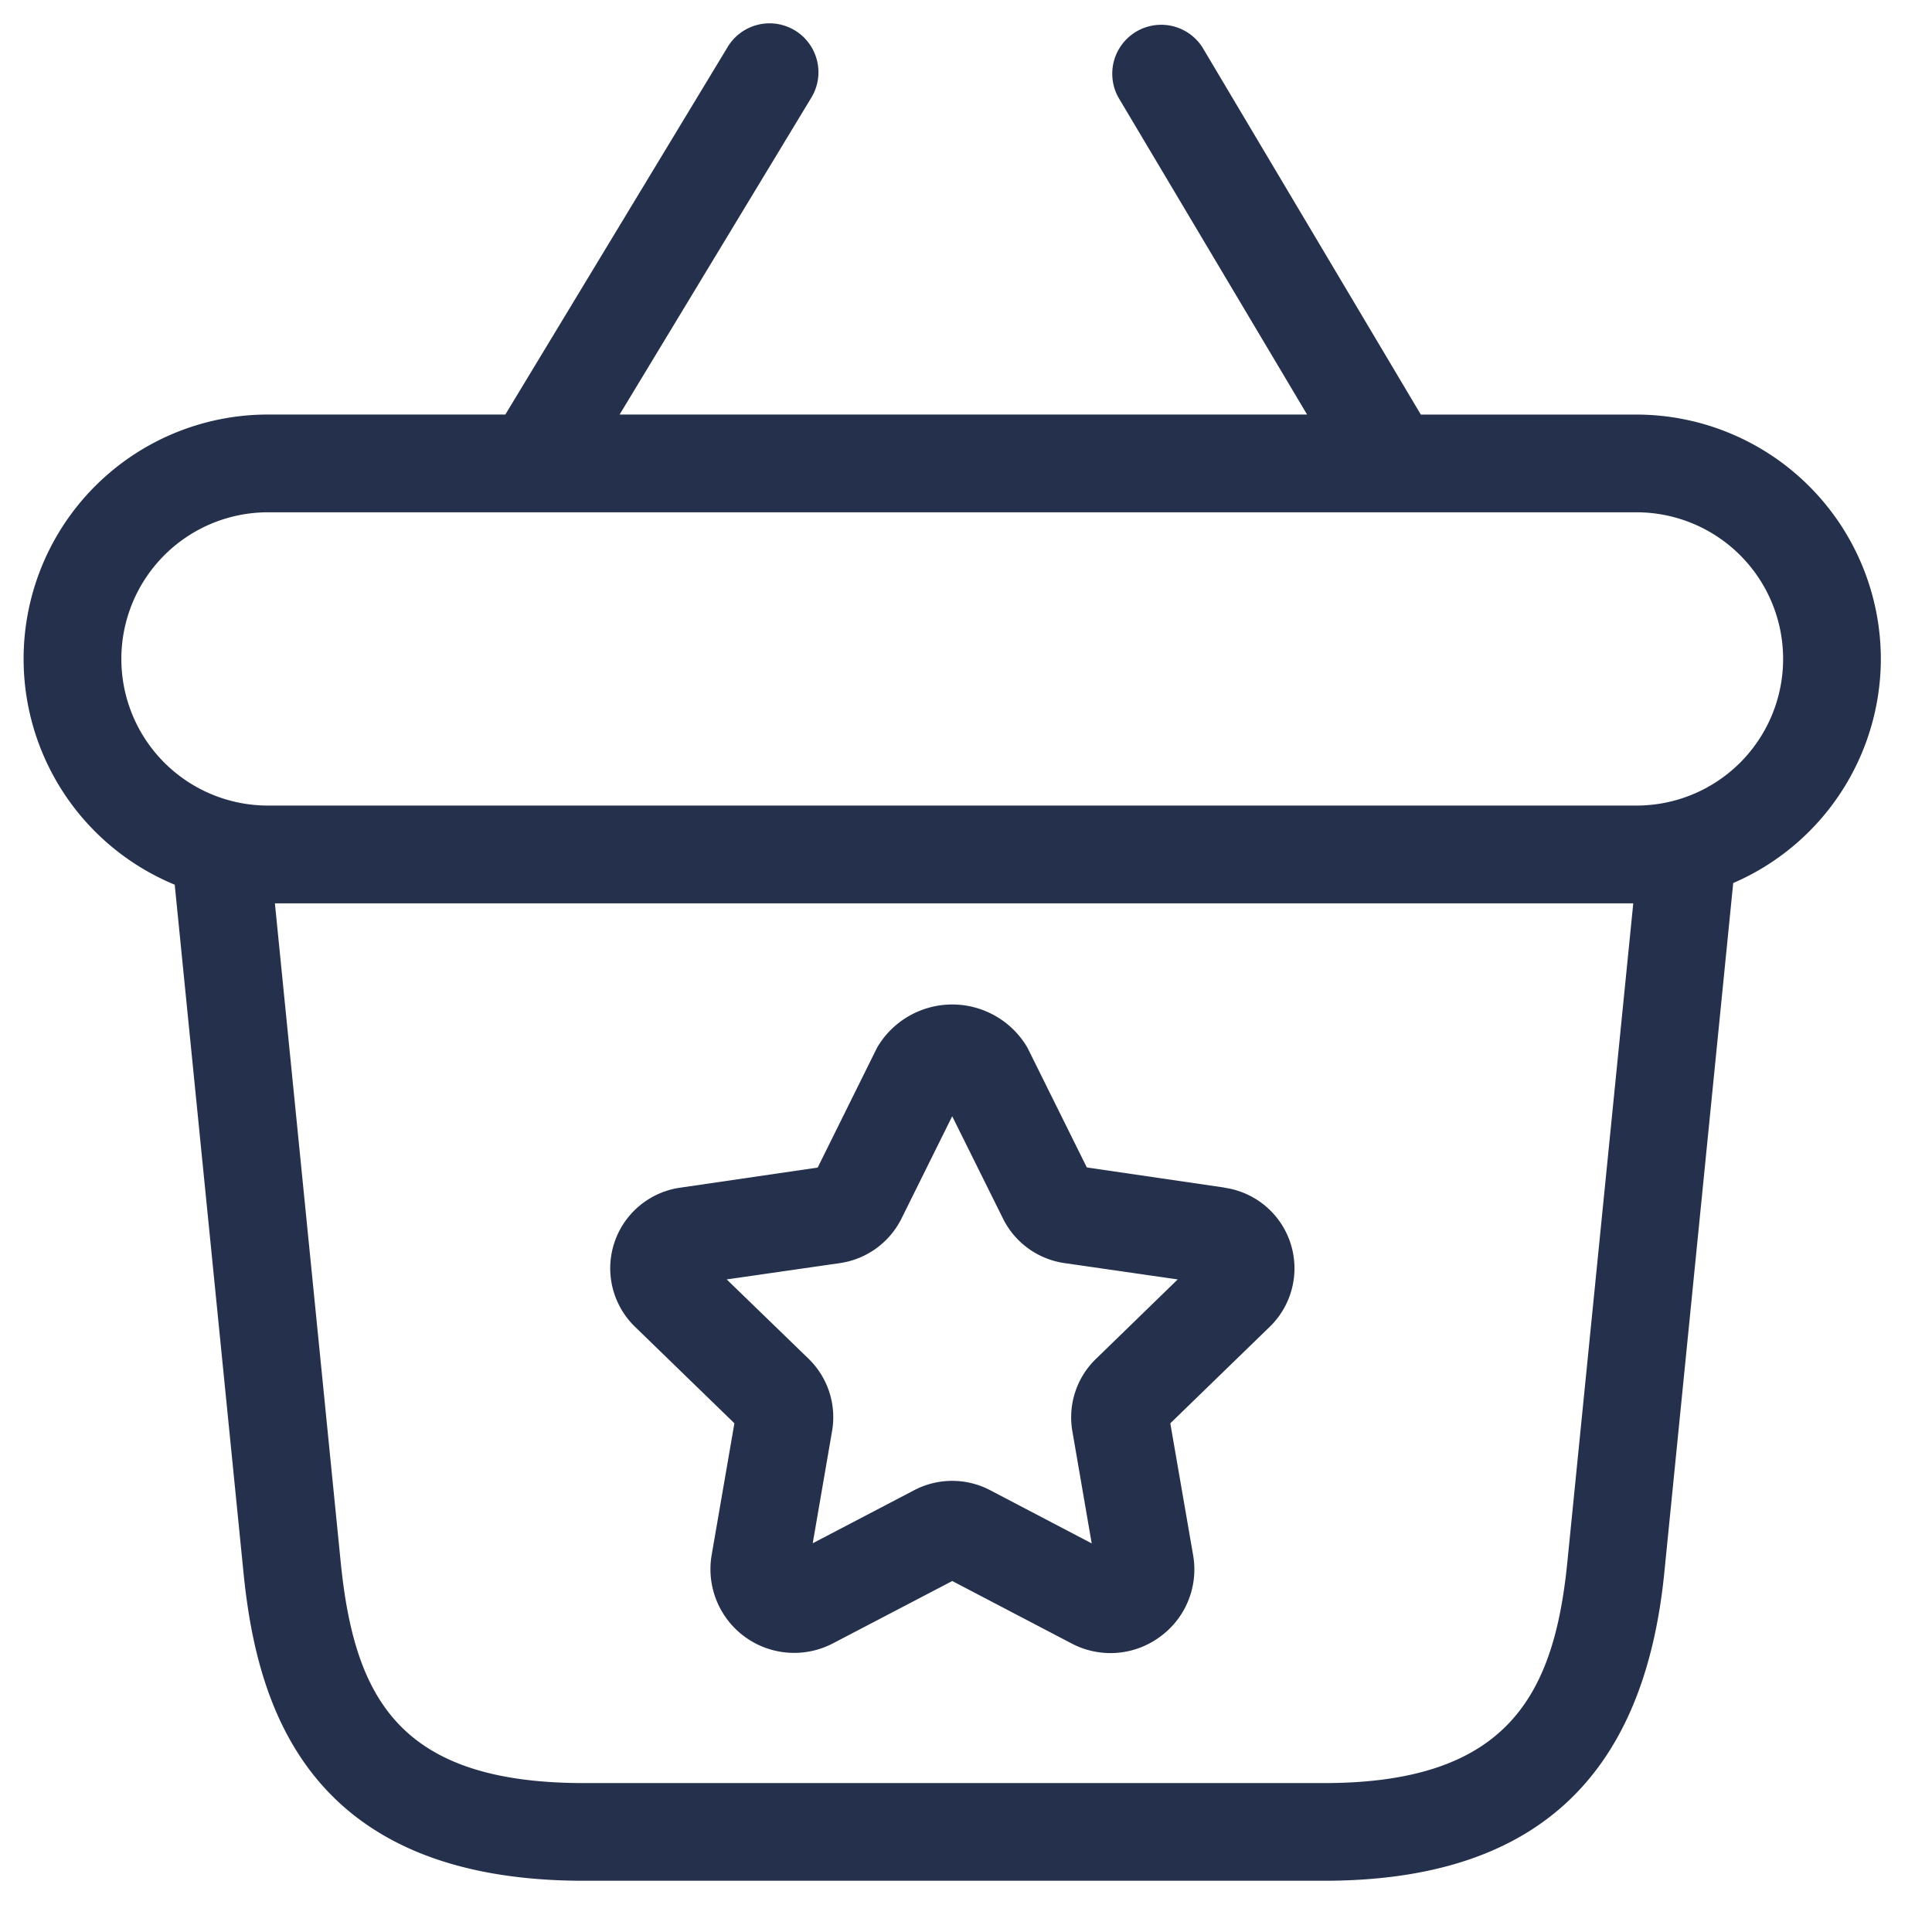 <svg xmlns="http://www.w3.org/2000/svg" width="48" height="48" viewBox="0 0 48 48">
  <g id="shopping-basket-star" transform="translate(-1500 -188)">
    <rect id="Frame" width="48" height="48" transform="translate(1500 188)" fill="#25314c" opacity="0"/>
    <path id="shopping-basket-star-2" data-name="shopping-basket-star" d="M1540.643,198.285a6.078,6.078,0,0,0-6.072-6.071h-5.357l-5.425-9.122a1.216,1.216,0,0,0-2.089,1.243l4.688,7.878h-17.08l4.762-7.871a1.215,1.215,0,1,0-2.079-1.258l-5.522,9.129h-5.9a6.07,6.07,0,0,0-2.314,11.681l1.709,17.095c.328,3.283,1.562,7.652,8.457,7.652h18.386c5.178,0,7.941-2.5,8.456-7.652l1.712-17.136A6.076,6.076,0,0,0,1540.643,198.285Zm-13.833,27.929h-18.386c-4.573,0-5.7-2.091-6.043-5.467l-1.637-16.39h33.748l-1.64,16.39C1532.521,224.028,1531.371,226.214,1526.81,226.214Zm7.762-24.286h-34a3.643,3.643,0,0,1,0-7.286h34a3.643,3.643,0,0,1,0,7.286Zm-10.237,9.491-3.419-.5-1.476-2.977a2.163,2.163,0,0,0-3.735,0l-1.476,2.98-3.419.5a2.023,2.023,0,0,0-1.122,3.453l2.472,2.4-.564,3.266a2.08,2.08,0,0,0,3.016,2.2l2.961-1.547,2.96,1.549a2.07,2.07,0,0,0,2.2-.163,2.066,2.066,0,0,0,.823-2.033l-.566-3.271,2.472-2.4a2.023,2.023,0,0,0-1.122-3.453Zm-3.191,4.255a2.018,2.018,0,0,0-.588,1.795l.481,2.79-2.528-1.324a2.035,2.035,0,0,0-1.877,0l-2.526,1.321.481-2.79a2.024,2.024,0,0,0-.585-1.795l-2.033-1.97,2.817-.406a2.036,2.036,0,0,0,1.522-1.1l1.263-2.548,1.265,2.548a2.028,2.028,0,0,0,1.523,1.1l2.815.406Z" transform="translate(6.086 6.086)" fill="#25314c"/>
  </g>
</svg>
